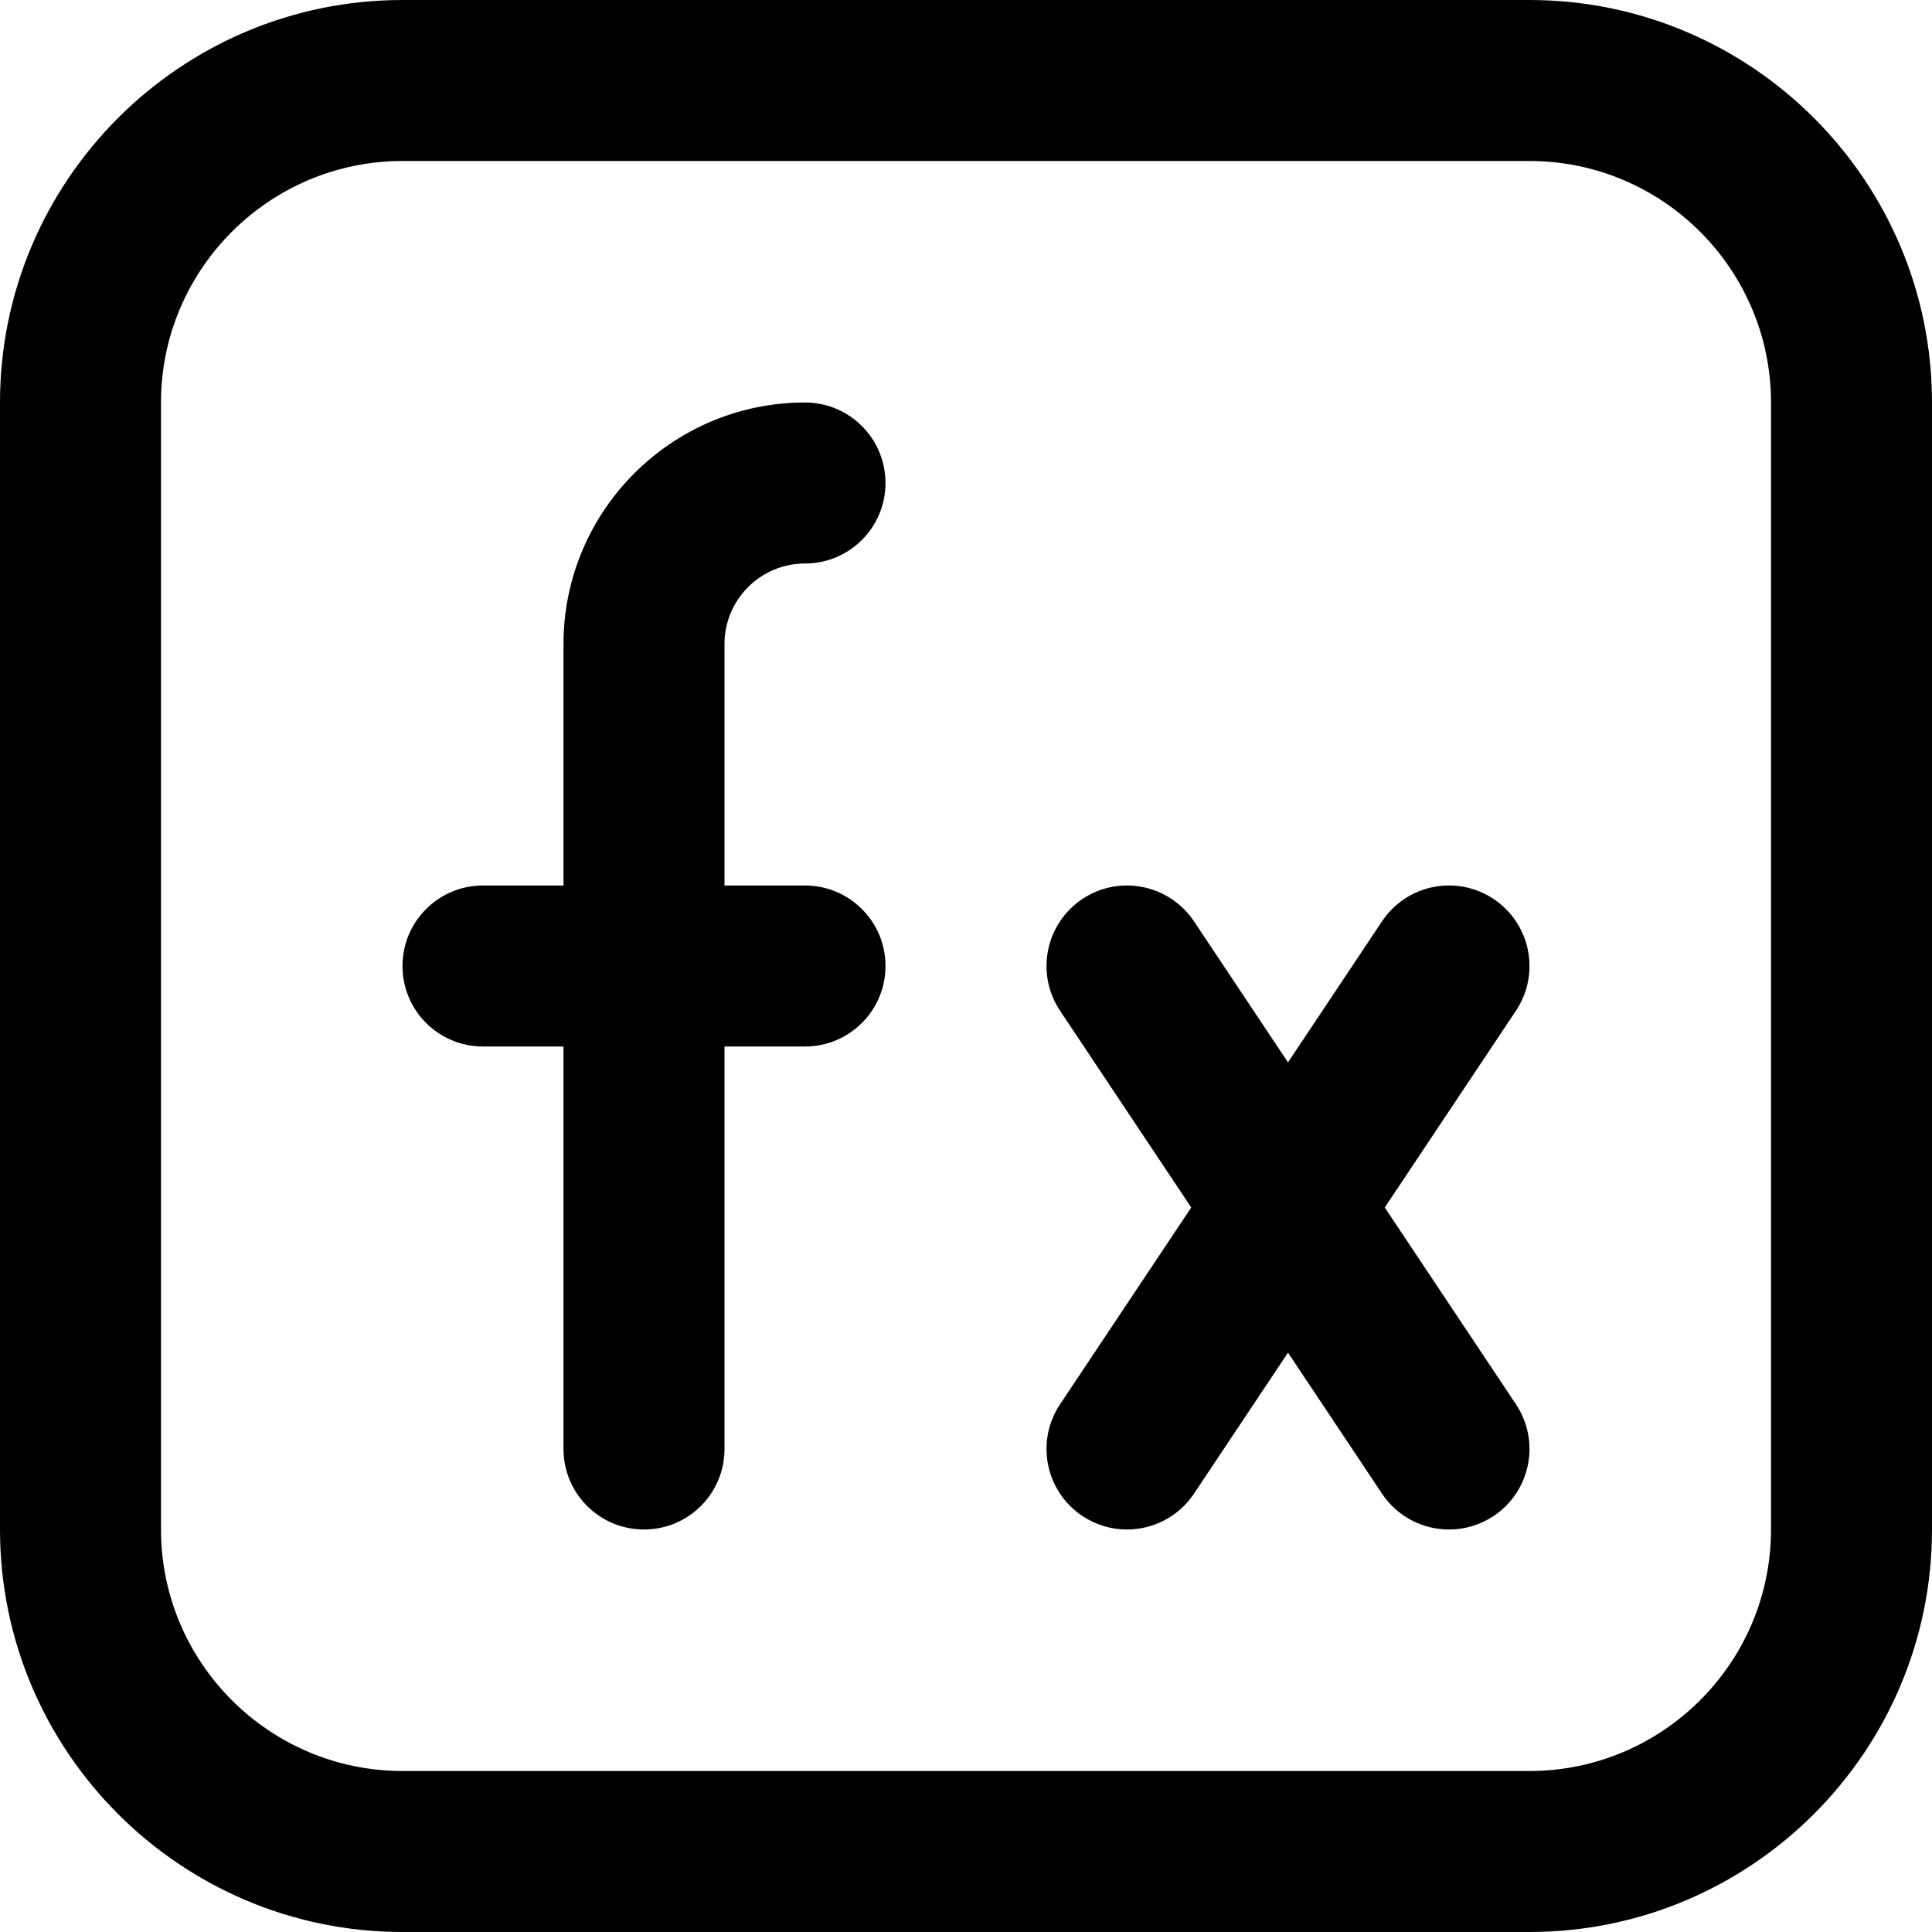 <?xml version="1.0" encoding="UTF-8"?>
<svg xmlns="http://www.w3.org/2000/svg" id="Layer_1" data-name="Layer 1" viewBox="0 0 24 24">
  <path d="m19,0H5C2.243,0,0,2.243,0,5v14c0,2.757,2.243,5,5,5h14c2.757,0,5-2.243,5-5V5c0-2.757-2.243-5-5-5Zm3,19c0,1.654-1.346,3-3,3H5c-1.654,0-3-1.346-3-3V5c0-1.654,1.346-3,3-3h14c1.654,0,3,1.346,3,3v14Zm-13-11v3h1c.552,0,1,.447,1,1s-.448,1-1,1h-1v5c0,.553-.448,1-1,1s-1-.447-1-1v-5h-1c-.552,0-1-.447-1-1s.448-1,1-1h1v-3c0-1.654,1.346-3,3-3,.552,0,1,.447,1,1s-.448,1-1,1-1,.448-1,1Zm9.832,4.555l-1.63,2.445,1.63,2.445c.306.46.182,1.08-.277,1.387-.17.113-.363.168-.554.168-.323,0-.64-.156-.833-.445l-1.168-1.752-1.168,1.752c-.193.289-.51.445-.833.445-.19,0-.383-.055-.554-.168-.459-.307-.583-.927-.277-1.387l1.63-2.445-1.63-2.445c-.306-.46-.182-1.08.277-1.387.459-.307,1.08-.182,1.387.277l1.168,1.752,1.168-1.752c.306-.459.926-.584,1.387-.277.459.307.583.927.277,1.387Z"/>
</svg>
